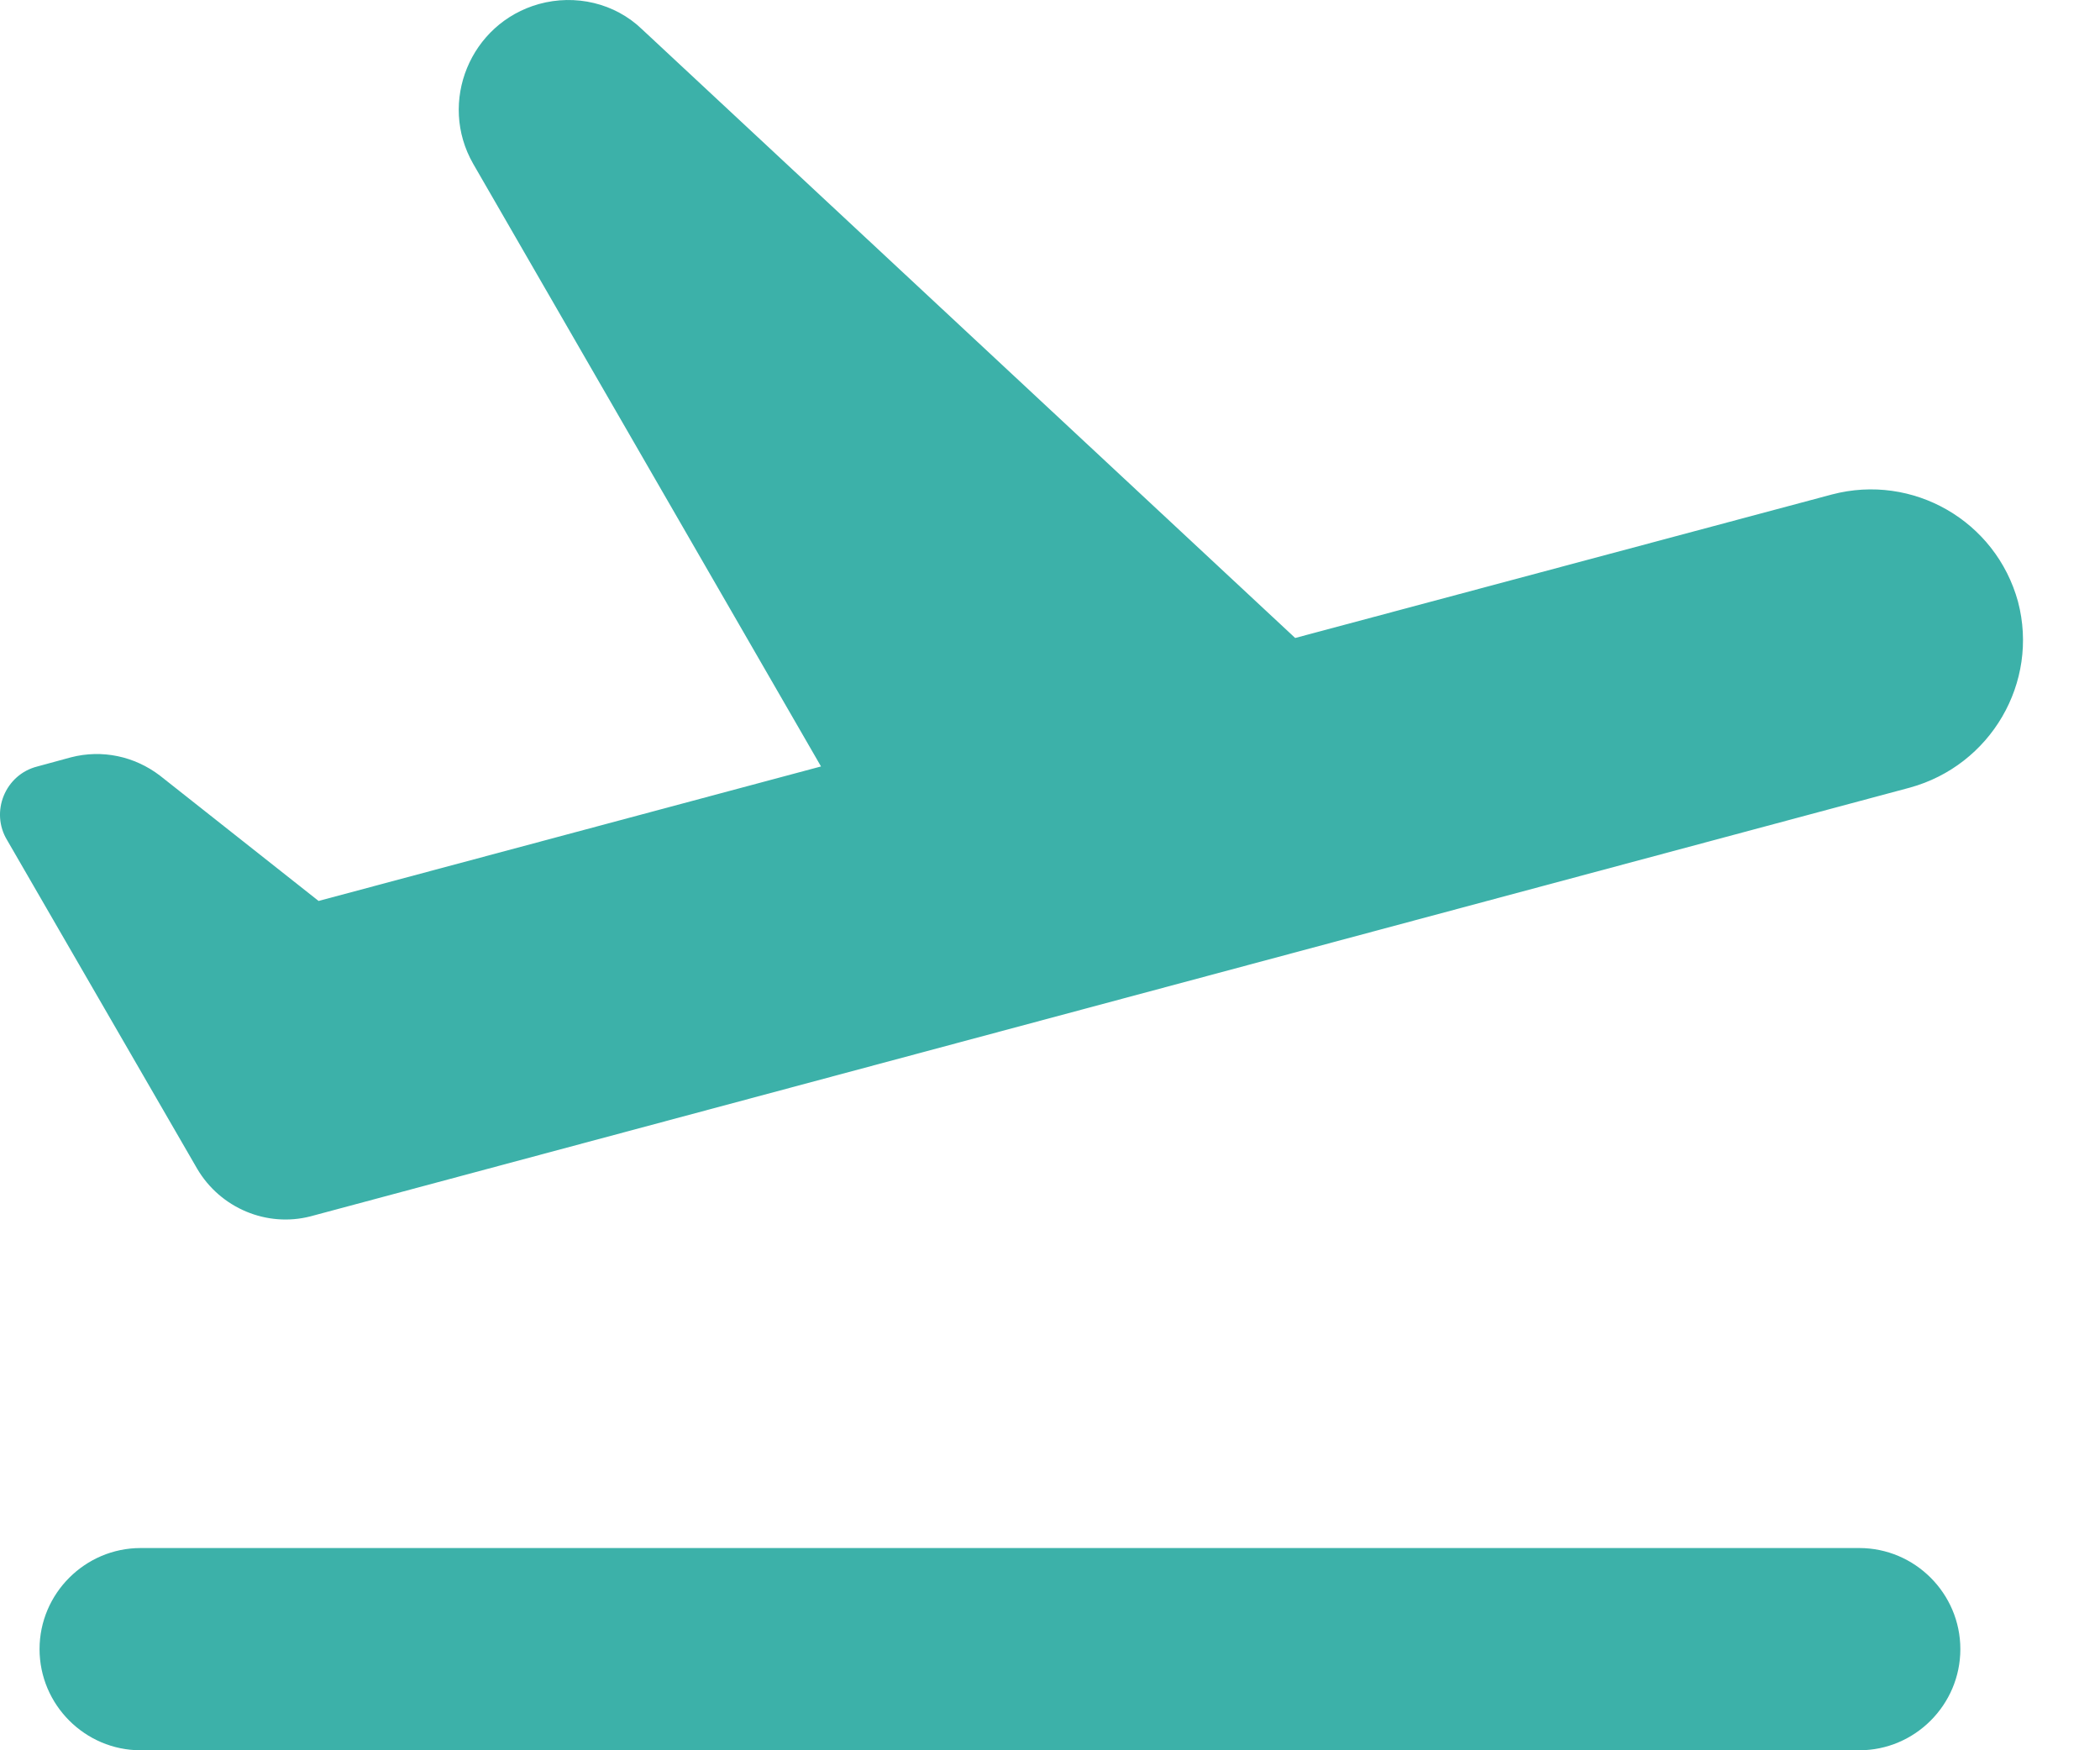 <svg width="24" height="20" viewBox="0 0 24 20" fill="none" xmlns="http://www.w3.org/2000/svg">
<path fill-rule="evenodd" clip-rule="evenodd" d="M20.937 5.65C21.861 5.407 22.809 5.95 23.063 6.875C23.306 7.799 22.751 8.746 21.827 9L3.548 13.899C3.051 14.027 2.52 13.807 2.254 13.356L0.082 9.601C-0.115 9.278 0.059 8.85 0.428 8.758L0.81 8.654C1.168 8.561 1.538 8.642 1.827 8.862L3.641 10.295L9.383 8.758L5.408 1.872C5.004 1.167 5.374 0.266 6.159 0.046C6.575 -0.069 7.026 0.034 7.338 0.335L14.802 7.29L20.937 5.65ZM1.607 17.689H21.249C21.885 17.689 22.404 18.209 22.404 18.844C22.404 19.48 21.885 20 21.249 20H1.607C0.972 20 0.452 19.48 0.452 18.844C0.452 18.209 0.972 17.689 1.607 17.689Z" fill="#3CB1A9"/>
</svg>
